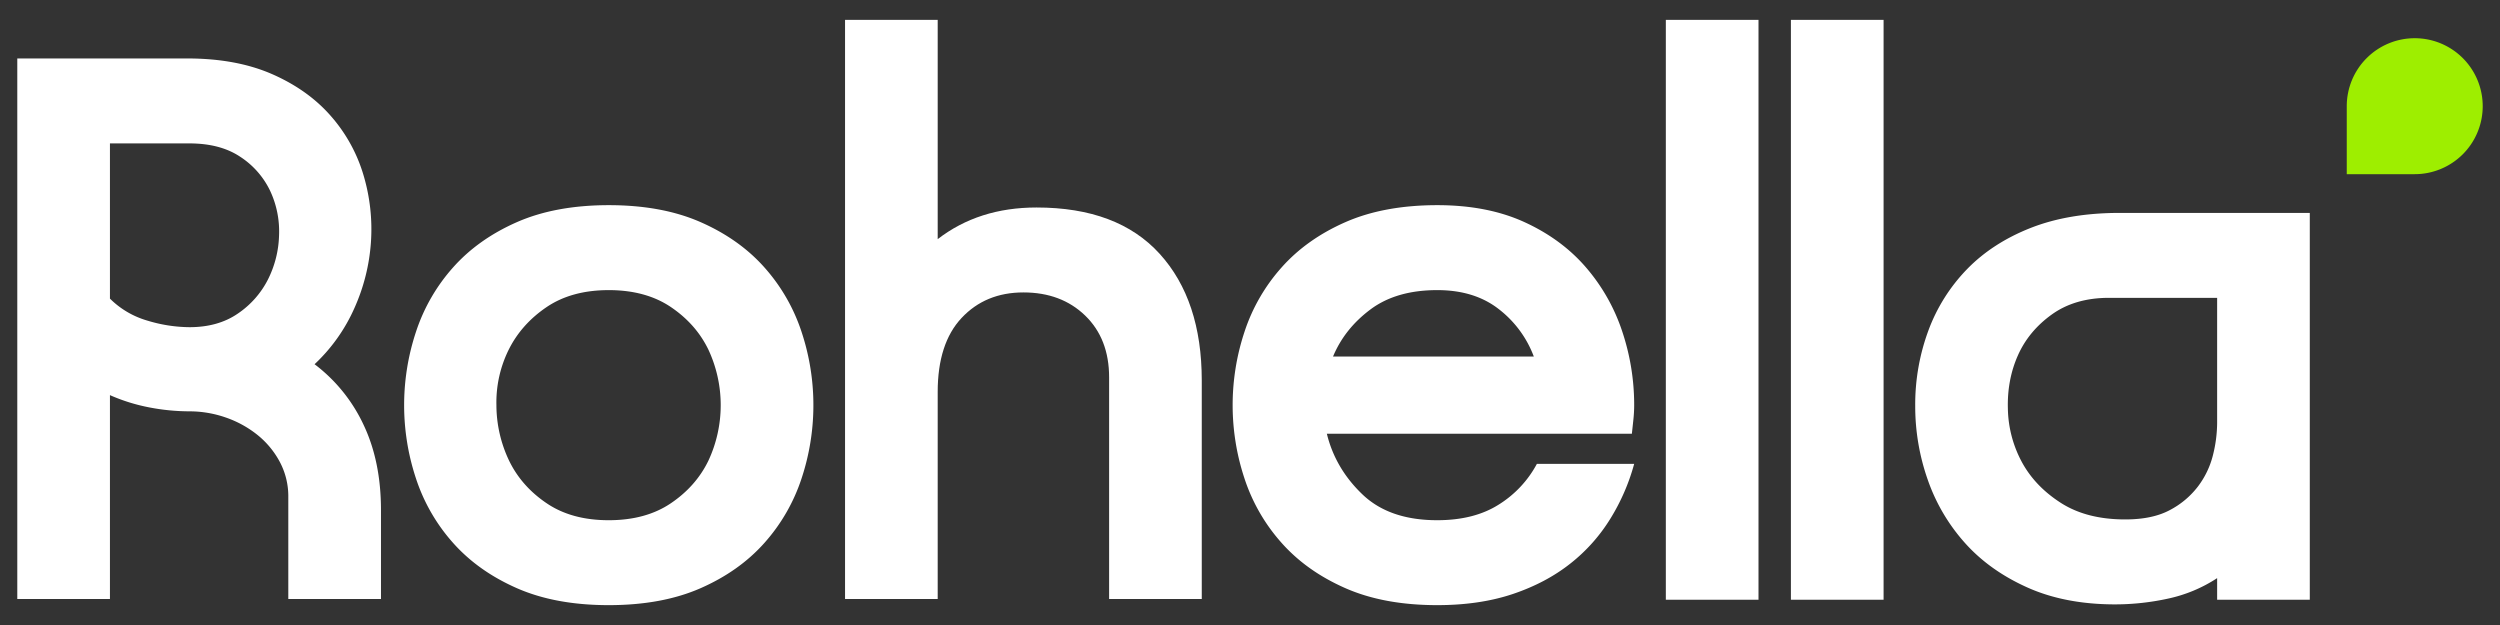 <svg viewBox="0 0 2000 500" height="500" width="2000" xmlns="http://www.w3.org/2000/svg"><rect x="0" y="0" width="2000" height="500" fill="#333333" stroke="none"/><defs><style>.a{fill:#9eee00;}.b{fill:#fff;}</style></defs><path transform="translate(3863.577 169.906) rotate(180)" d="M1931.788,30.572H1986.17a0,0,0,0,1,0,0V84.953a54.381,54.381,0,0,1-54.381,54.381h0a54.381,54.381,0,0,1-54.381-54.381v0a54.381,54.381,0,0,1,54.381-54.381Z" class="a"></path><path d="M13.83,46.763H149.724q39.52,0,68.266,12.67,28.721,12.661,46.937,33.663a125.437,125.437,0,0,1,25.944,47.256,151.236,151.236,0,0,1,5.873,53.431A154.328,154.328,0,0,1,283.471,246.61a137.941,137.941,0,0,1-31.817,44.772A129.194,129.194,0,0,1,290.871,339.88q13.92,29.35,13.912,68.266V479.181H230.643v-81.54a58.508,58.508,0,0,0-6.796-28.108,69.88,69.88,0,0,0-17.906-21.614,84.313,84.313,0,0,0-25.323-13.912,87.943,87.943,0,0,0-29.032-4.934,170.959,170.959,0,0,1-31.817-3.088,145.862,145.862,0,0,1-31.817-9.884v163.08H13.83Zm137.757,214.984q22.831,0,38.597-10.824a72.463,72.463,0,0,0,24.098-27.169,83.344,83.344,0,0,0,8.961-35.526,76.443,76.443,0,0,0-7.115-35.526,66.944,66.944,0,0,0-23.779-27.169q-16.06-10.799-40.761-10.807H87.953V238.891a69.887,69.887,0,0,0,29.954,17.603A118.166,118.166,0,0,0,151.587,261.747Z" class="b"></path><path d="M487.01,484.115q-42.616,0-73.519-13.576-30.886-13.593-50.965-36.147a145.392,145.392,0,0,1-29.636-51.267,186.397,186.397,0,0,1,0-117.989A145.538,145.538,0,0,1,362.527,213.87q20.087-22.554,50.965-36.147,30.886-13.568,73.519-13.593,42.616,0,73.502,13.593T611.476,213.87a145.836,145.836,0,0,1,29.652,51.267,186.399,186.399,0,0,1,0,117.989,145.69,145.69,0,0,1-29.652,51.267q-20.087,22.554-50.965,36.147Q529.626,484.106,487.01,484.115Zm0-252.02q-29.652,0-49.723,13.576Q417.2,259.288,407.014,279.652a95.067,95.067,0,0,0-9.884,44.47A103.547,103.547,0,0,0,407.316,368.61q9.893,20.389,29.971,33.965,20.062,13.618,49.723,13.593,29.652,0,49.723-13.593,20.062-13.568,29.954-33.965a105.019,105.019,0,0,0,0-88.957q-9.867-20.389-29.954-33.982Q516.646,232.103,487.01,232.095Z" class="b"></path><path d="M829.229,165.993q64.868,0,98.522,37.07,33.655,37.053,33.663,101.308v174.81H887.292V301.887q0-30.886-19.147-49.421Q848.989,233.94,818.724,233.94q-30.282,0-49.421,20.389-19.156,20.389-19.147,59.305V479.181H676.034V15.885h74.123V191.316Q782.905,165.993,829.229,165.993Z" class="b"></path><path d="M1307.343,371.076a165.916,165.916,0,0,1-18.845,43.547,137.146,137.146,0,0,1-32.119,36.147q-19.458,15.43-46.014,24.4-26.581,8.936-60.547,8.944-42.616,0-73.502-13.576-30.911-13.593-50.965-36.147a145.18,145.18,0,0,1-29.652-51.267,186.397,186.397,0,0,1,0-117.989,145.325,145.325,0,0,1,29.652-51.267q20.062-22.554,50.965-36.147,30.886-13.568,73.502-13.593,40.149,0,69.81,13.593,29.652,13.593,49.102,36.147a150.785,150.785,0,0,1,29.048,51.267,185.507,185.507,0,0,1,9.565,58.986,111.407,111.407,0,0,1-.621,11.428c-.403,3.927-.822,7.736-1.225,11.428H1061.481q6.796,27.815,28.427,48.498,21.597,20.716,59.909,20.691,29.652,0,49.421-12.653a86.192,86.192,0,0,0,30.273-32.438Zm-80.298-85.869a85.816,85.816,0,0,0-28.108-37.976q-19.458-15.153-49.119-15.137-32.748,0-53.431,15.439-20.691,15.455-29.954,37.674Z" class="b"></path><path d="M1332.666,15.885h74.139V479.802h-74.139Z" class="b"></path><path d="M1432.732,15.885h74.139V479.802H1432.732Z" class="b"></path><path d="M1695.878,170.323h151.954V479.802h-74.123V462.5a115.691,115.691,0,0,1-39.218,16.378,198.931,198.931,0,0,1-42.322,4.632q-40.174,0-70.414-13.593-30.282-13.593-50.042-35.828a149.042,149.042,0,0,1-29.652-50.663,177.125,177.125,0,0,1-9.884-58.684,170.482,170.482,0,0,1,10.505-60.228,139.931,139.931,0,0,1,30.877-49.102q20.389-20.993,50.965-33.059Q1655.108,170.323,1695.878,170.323Zm4.33,245.224q21.598,0,35.509-7.401a67.95,67.95,0,0,0,22.554-18.845A69.145,69.145,0,0,0,1770.32,364.28a107.657,107.657,0,0,0,3.39-25.944V238.27h-86.49q-27.186,0-45.712,13.274-18.526,13.291-27.169,32.74-8.659,19.458-8.038,42.624a93.444,93.444,0,0,0,11.126,42.624q10.497,19.458,31.196,32.74Q1669.313,415.563,1700.208,415.547Z" class="b"></path></svg>